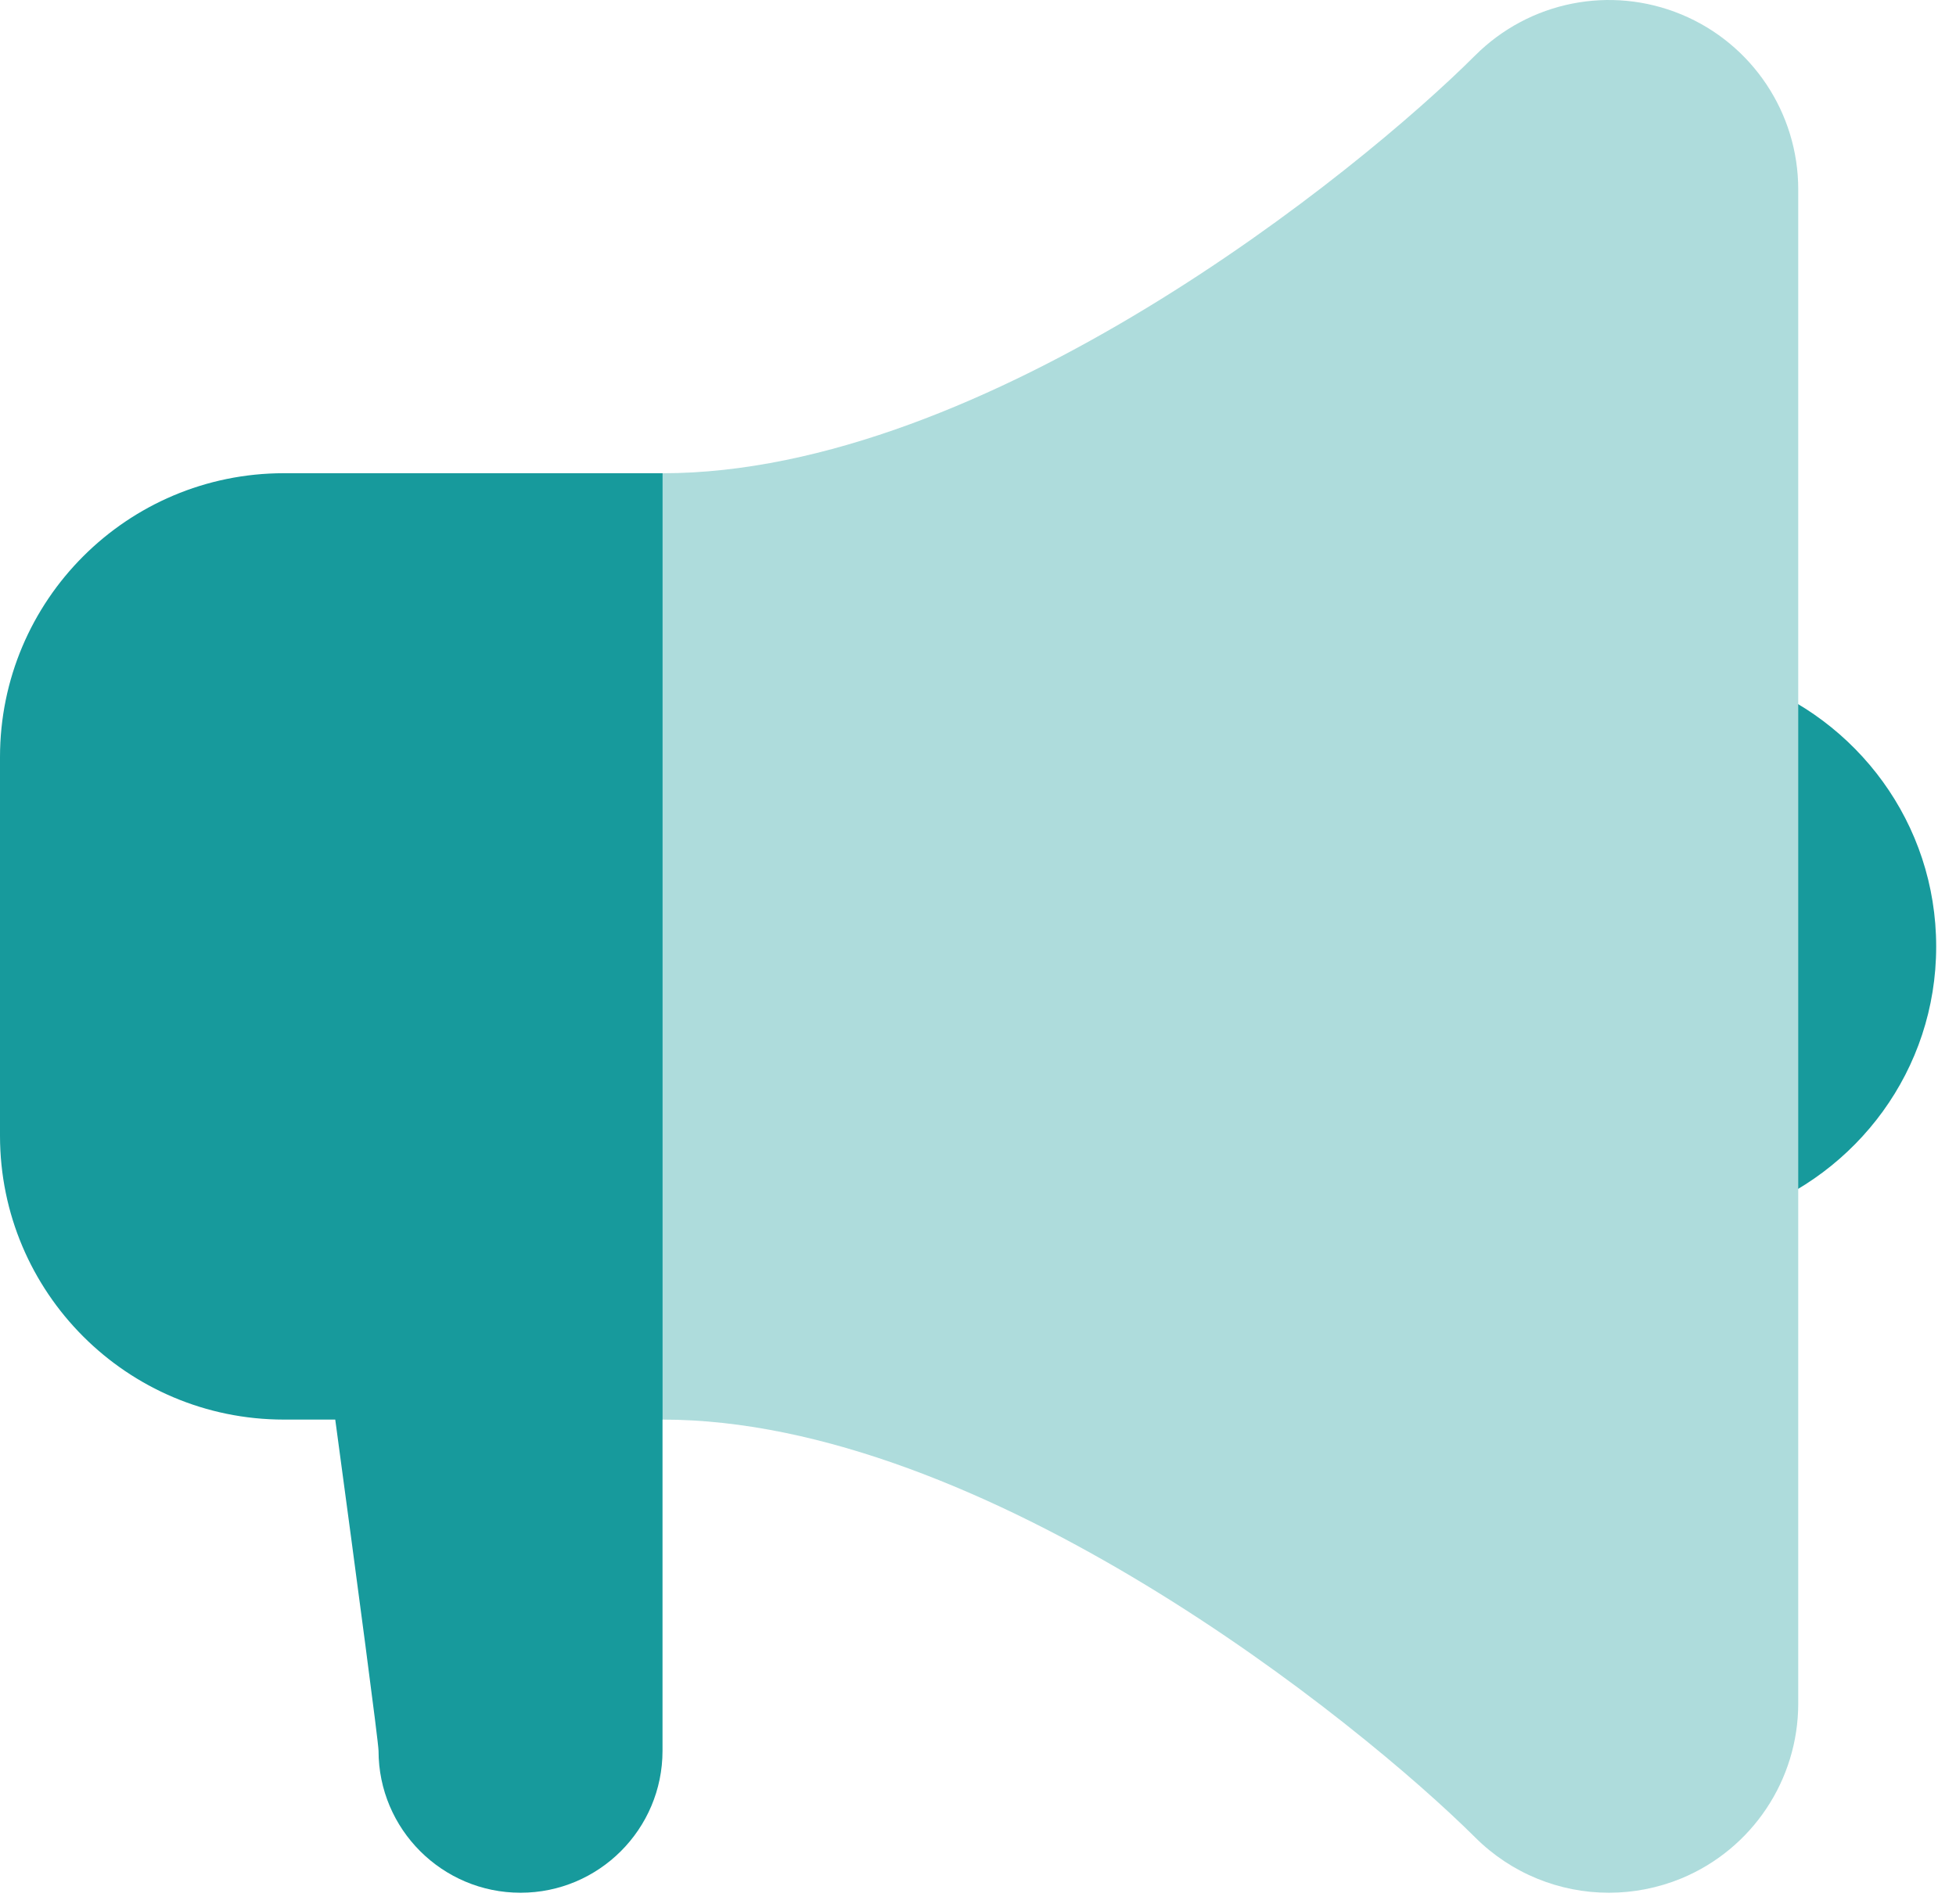 <svg width="38" height="37" viewBox="0 0 38 37" fill="none" xmlns="http://www.w3.org/2000/svg">
<path d="M33.938 13.213V23.571C36.076 22.811 37.615 20.791 37.615 18.393C37.615 15.995 36.076 13.972 33.938 13.213Z" fill="#179A9C"/>
<path d="M32.666 0.281C31.287 -0.29 29.711 0.026 28.657 1.079C26.399 3.336 19.162 9.196 12.869 9.196C10.839 9.196 9.191 10.844 9.191 12.874V23.907C9.191 25.937 10.839 27.584 12.869 27.584C19.121 27.584 26.388 33.446 28.657 35.701C29.361 36.405 30.299 36.778 31.257 36.778C31.732 36.778 32.21 36.686 32.666 36.499C34.039 35.929 34.935 34.588 34.935 33.101V3.68C34.935 2.192 34.039 0.851 32.666 0.281Z" fill="#AEDCDC"/>
<path fill-rule="evenodd" clip-rule="evenodd" d="M0 14.712C0 11.665 2.47 9.195 5.516 9.195H12.872V27.584H12.871V34.02C12.871 35.542 11.635 36.778 10.113 36.778C8.59 36.778 7.354 35.542 7.354 34.02C7.354 33.867 6.946 30.791 6.513 27.584H5.516C2.47 27.584 0 25.114 0 22.067V14.712Z" fill="#179A9C"/>
</svg>
